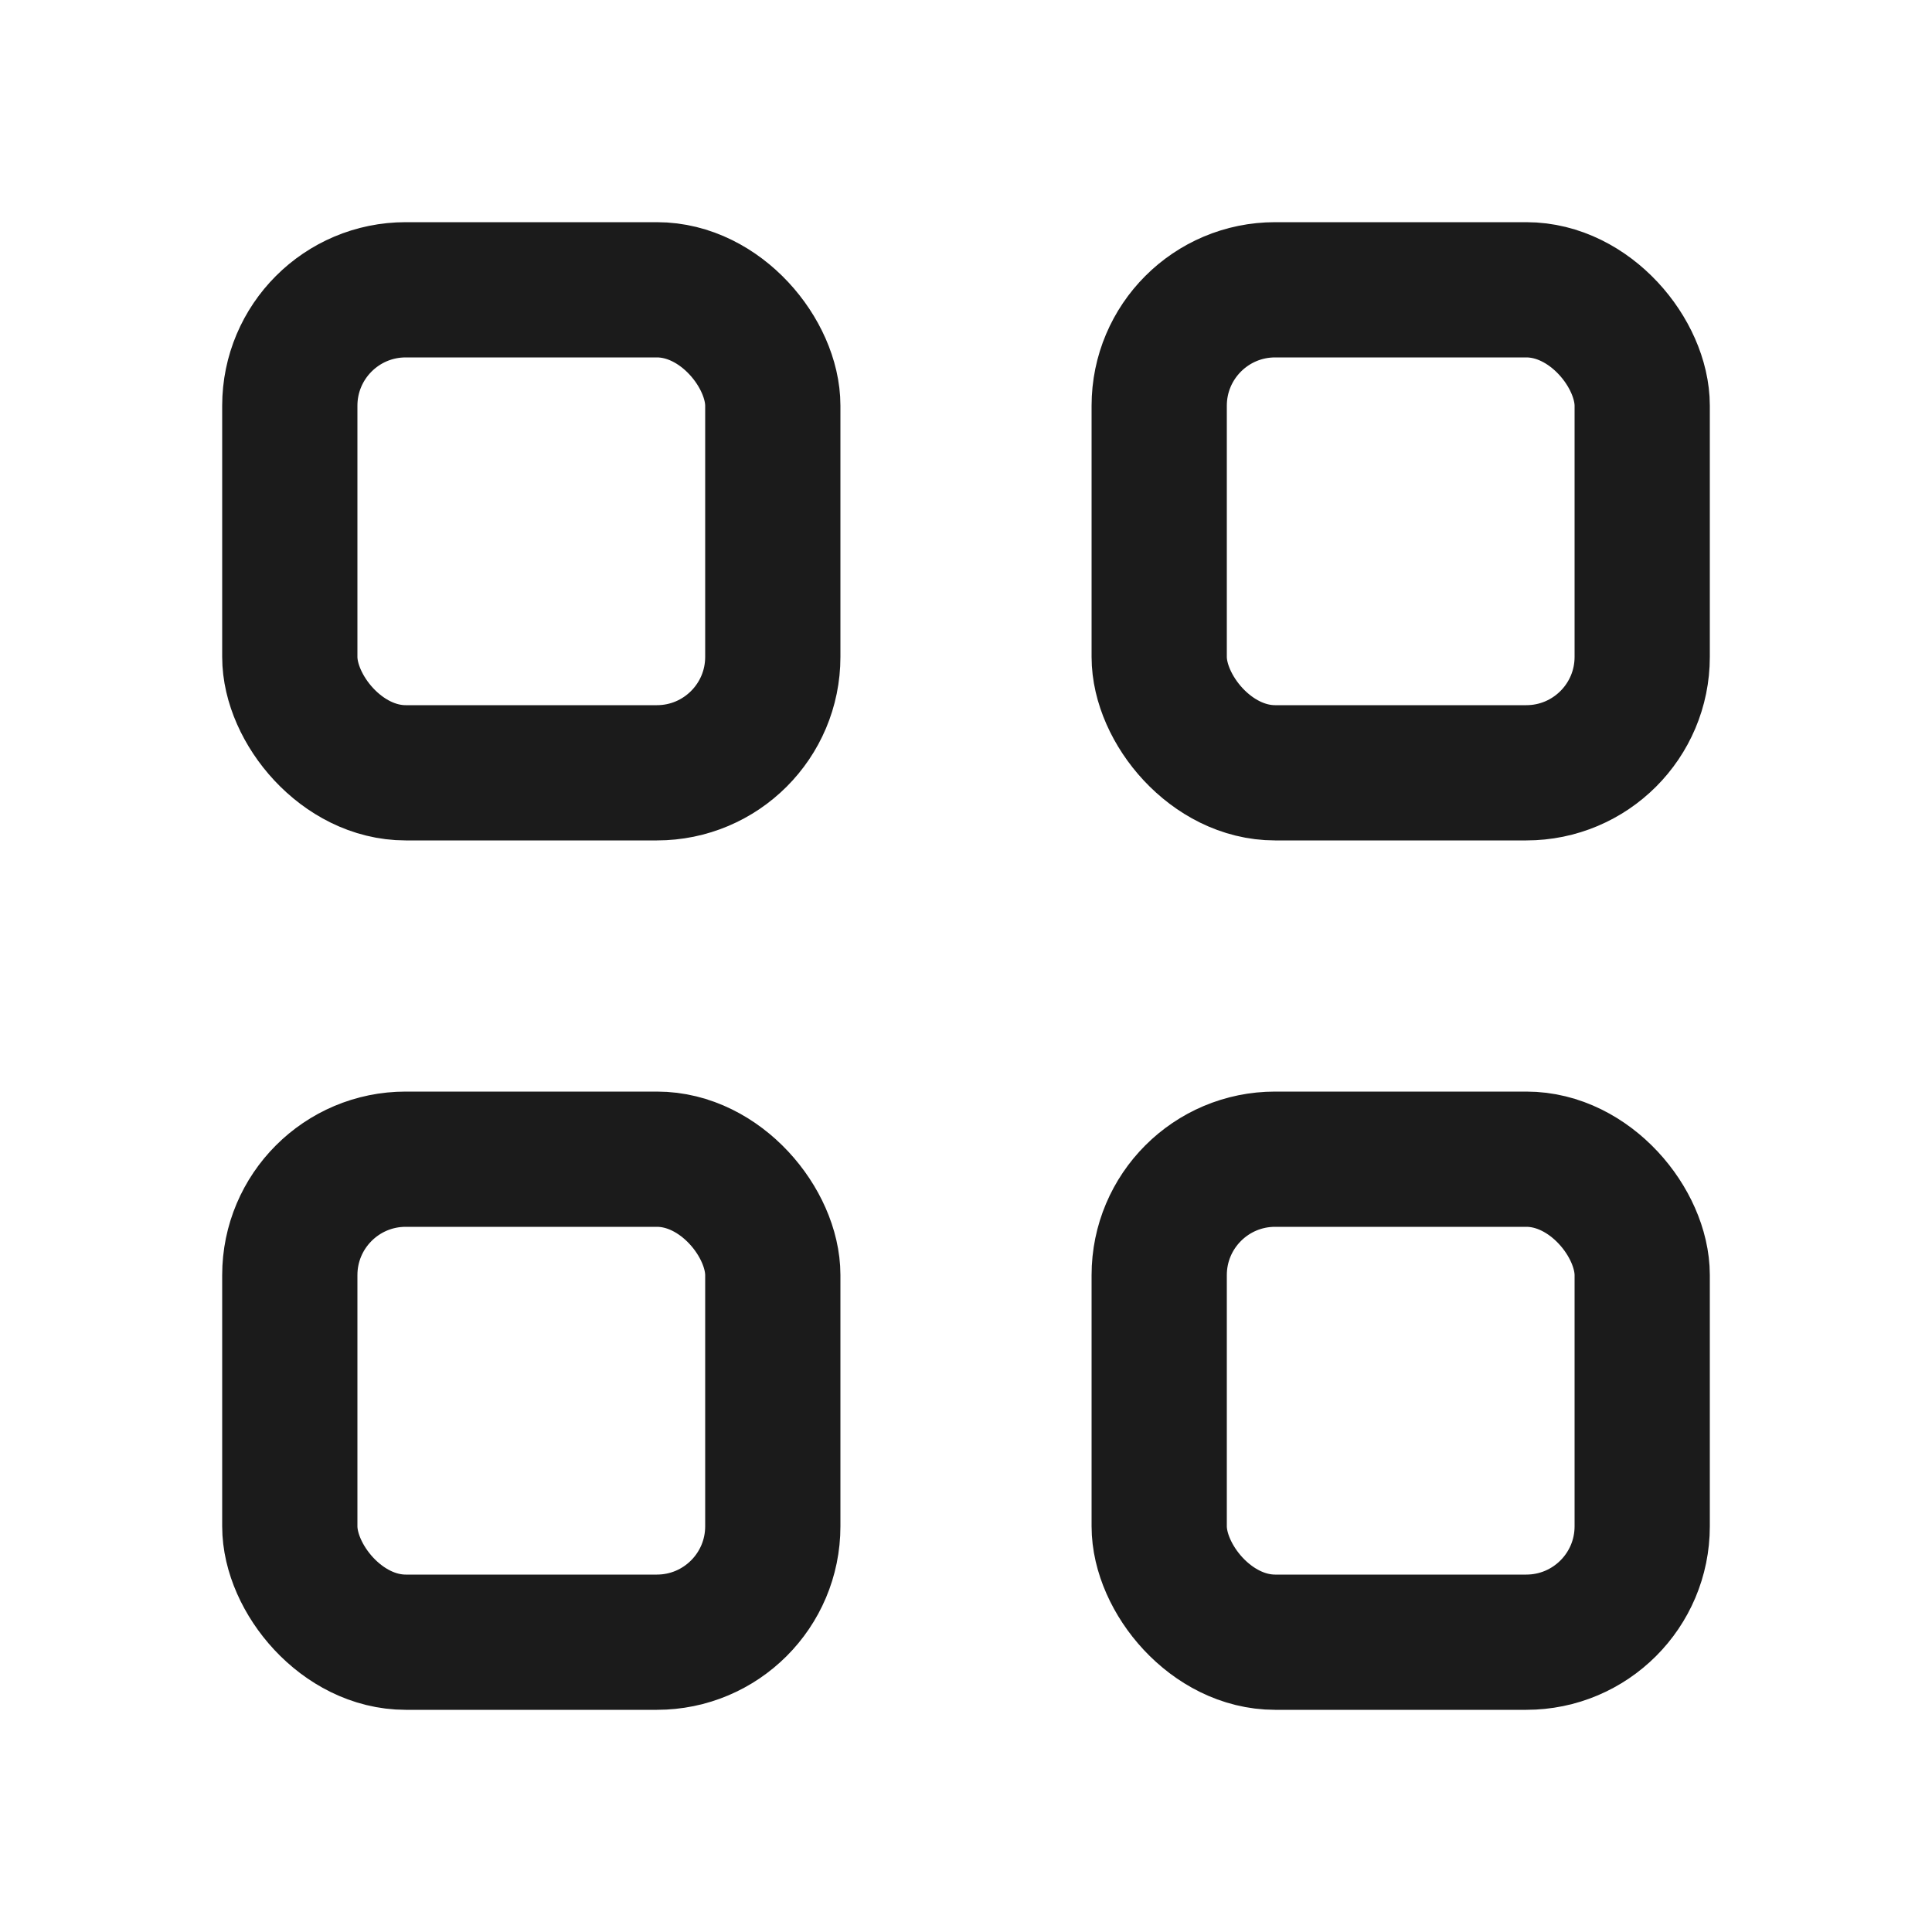 <svg width="20" height="20" viewBox="0 0 20 20" fill="none" xmlns="http://www.w3.org/2000/svg">
  <rect x="3" y="3" width="5" height="5" stroke="#1B1B1B" stroke-width="1.4" rx="1.2"/>
  <rect x="12" y="3" width="5" height="5" stroke="#1B1B1B" stroke-width="1.4" rx="1.2"/>
  <rect x="3" y="12" width="5" height="5" stroke="#1B1B1B" stroke-width="1.4" rx="1.2"/>
  <rect x="12" y="12" width="5" height="5" stroke="#1B1B1B" stroke-width="1.4" rx="1.2"/>
</svg>


